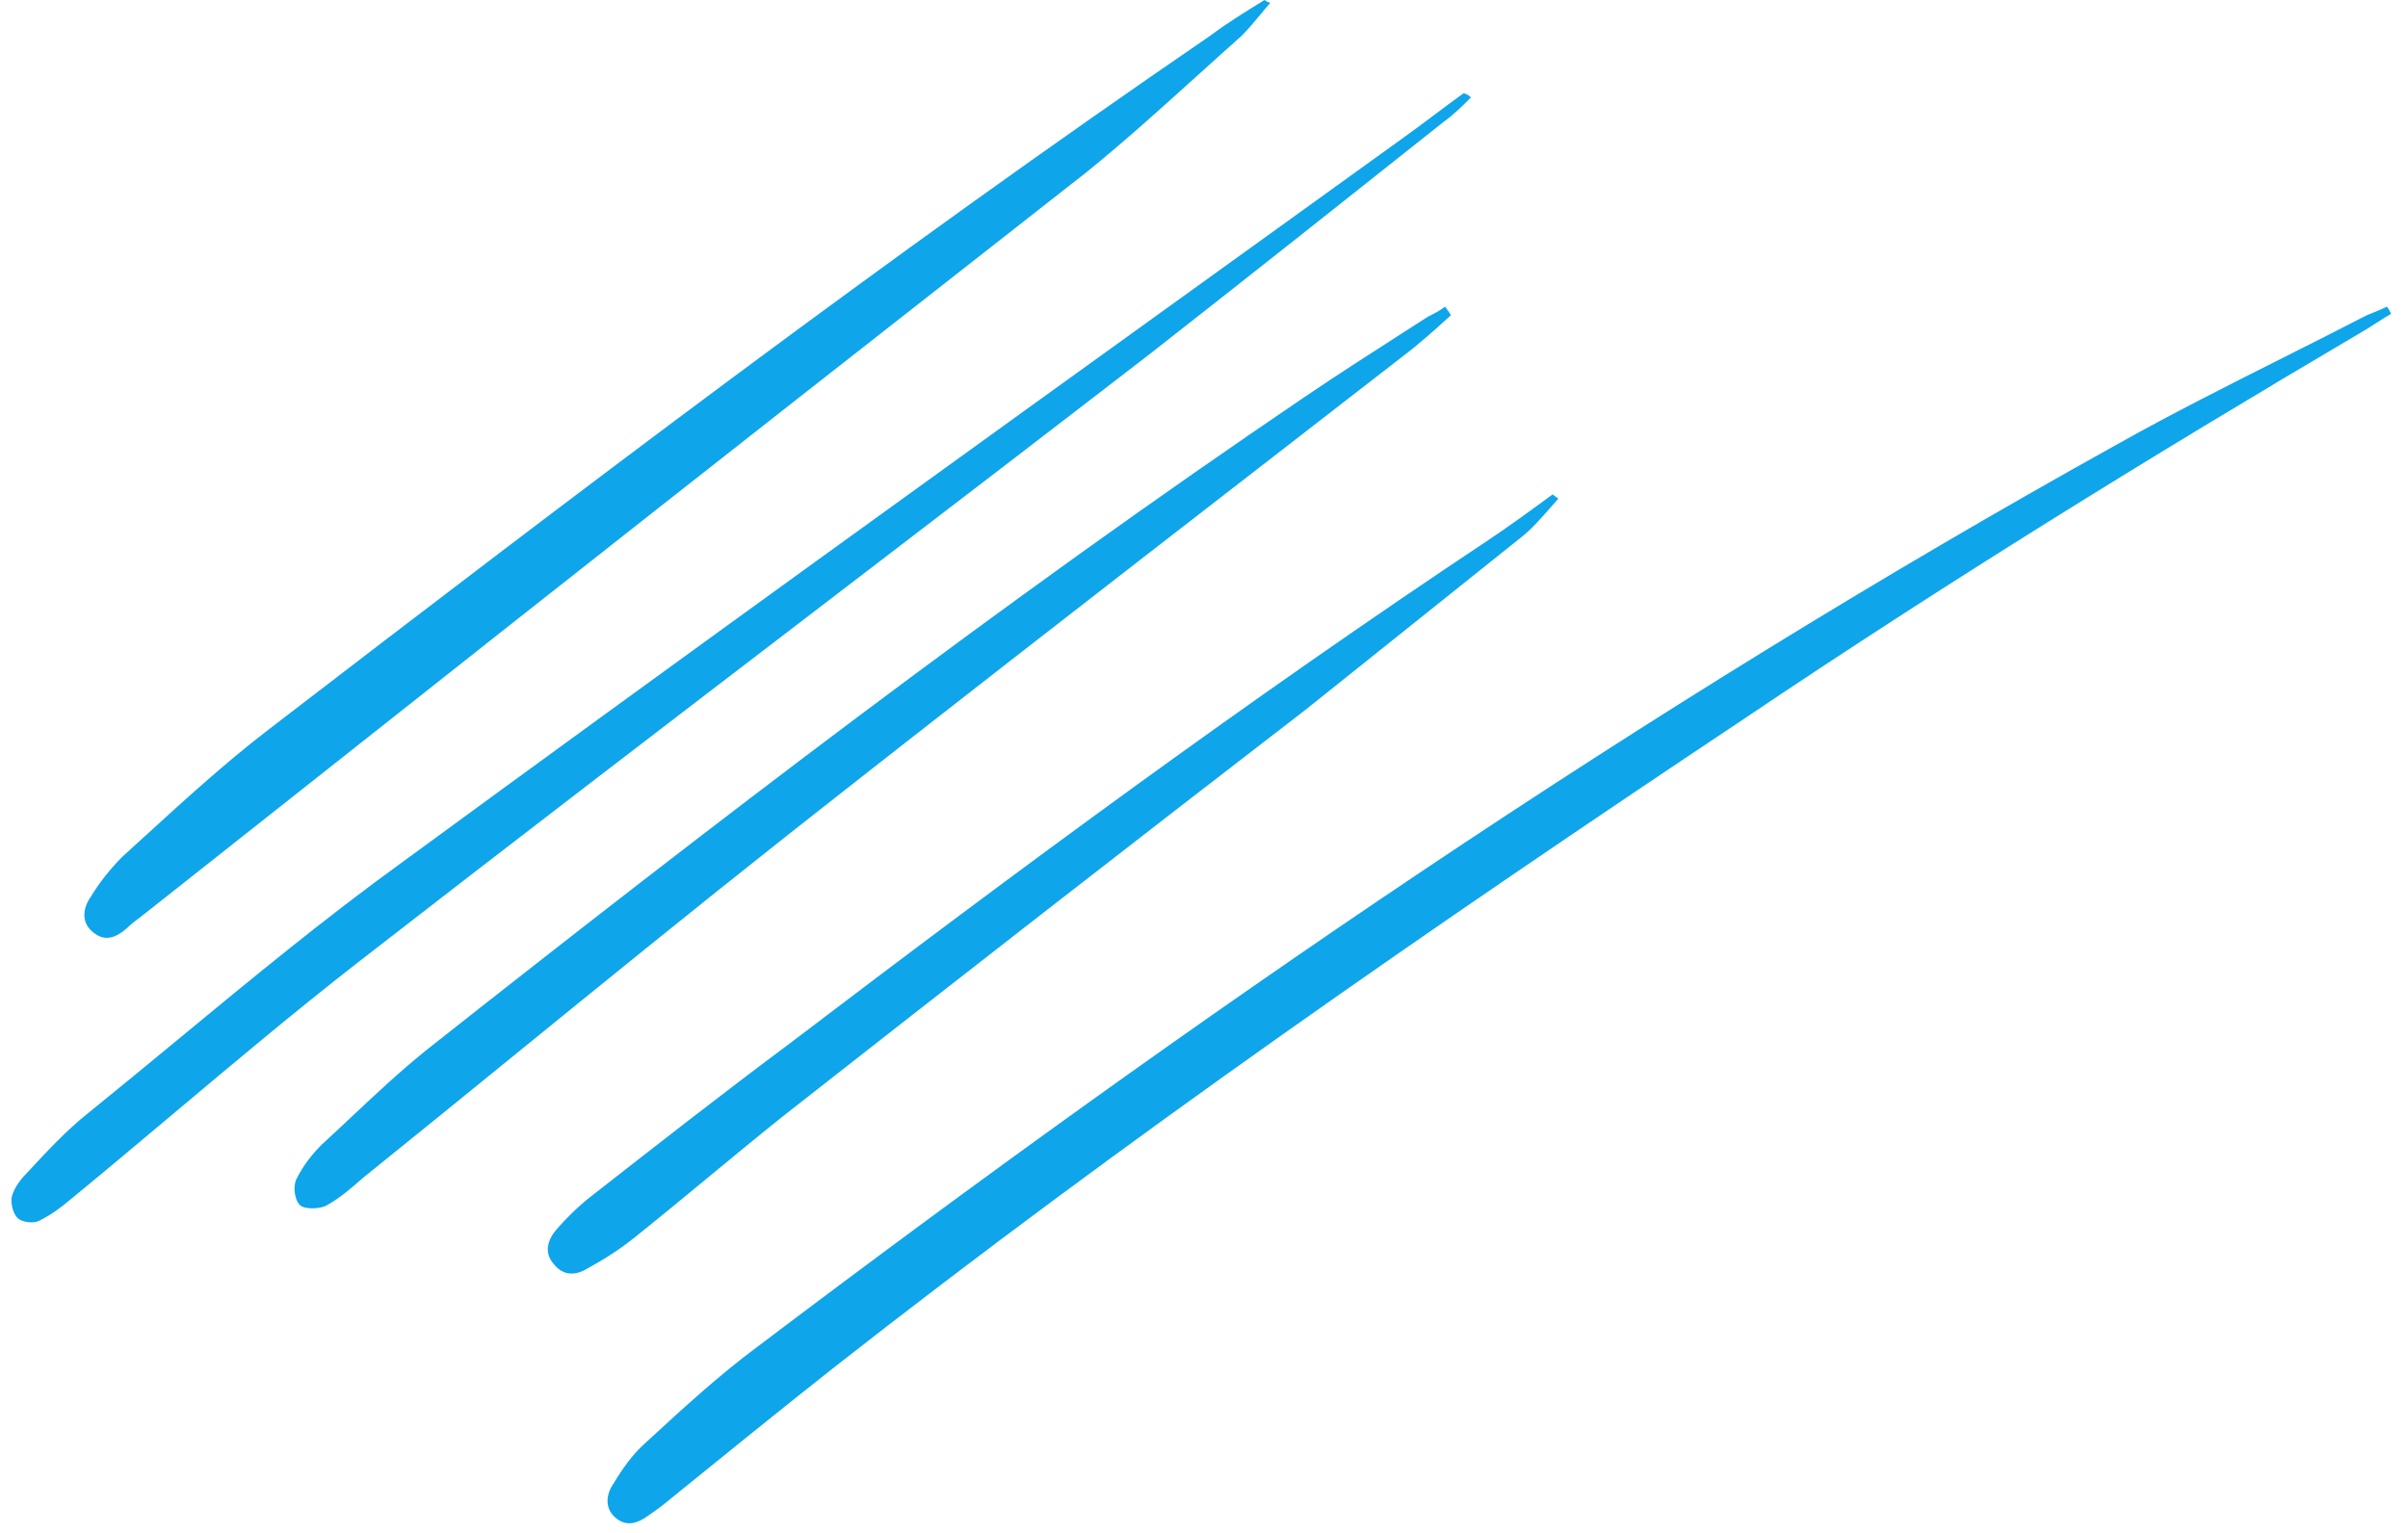 <svg width="168" height="107" viewBox="0 0 168 107" fill="none" xmlns="http://www.w3.org/2000/svg">
<g clip-path="url(#clip0_19_176)">
<path d="M87.912 1.043C87.488 1.552 87.077 2.047 86.624 2.5C85.603 3.408 84.59 4.323 83.578 5.238C81.023 7.548 78.475 9.851 75.824 12C62.424 22.5 49.024 33 35.724 43.5L9.924 63.9C9.524 64.2 9.124 64.5 8.824 64.8C8.124 65.4 7.324 65.8 6.424 65C5.624 64.3 5.824 63.3 6.324 62.6C6.924 61.6 7.724 60.6 8.524 59.8C9.008 59.361 9.491 58.919 9.975 58.477C12.795 55.901 15.637 53.304 18.624 51C40.224 34.4 61.924 17.9 84.424 2.5C85.624 1.6 86.924 0.8 88.224 0C88.224 0 88.324 0.1 88.624 0.2C88.377 0.482 88.142 0.765 87.912 1.043ZM166.824 21.9C166.474 22.1 166.124 22.325 165.774 22.55C165.424 22.775 165.074 23 164.724 23.2C150.124 31.8 135.724 40.7 121.624 50.2C100.024 64.6 78.624 79.4 58.224 95.4C54.424 98.4 50.724 101.4 47.024 104.4C46.424 104.9 45.924 105.3 45.324 105.7C44.524 106.3 43.724 106.6 42.924 105.9C42.124 105.2 42.324 104.2 42.824 103.5C43.424 102.5 44.124 101.5 45.024 100.7L45.144 100.59C47.607 98.323 50.167 95.968 52.824 94C83.224 71 114.424 49.5 147.724 31C151.524 28.867 155.413 26.911 159.302 24.956C161.246 23.978 163.191 23 165.124 22C165.624 21.8 166.124 21.6 166.524 21.4C166.624 21.5 166.724 21.7 166.824 21.9ZM100.724 8.5C101.424 8 102.024 7.4 102.624 6.8C102.524 6.7 102.424 6.6 102.124 6.5C101.424 7 100.724 7.525 100.024 8.05C99.324 8.575 98.624 9.1 97.924 9.6C93.89 12.509 89.853 15.418 85.814 18.328C66.527 32.224 47.207 46.144 28.024 60.2C22.629 64.104 17.537 68.311 12.425 72.534C10.335 74.26 8.242 75.988 6.124 77.7C4.624 78.9 3.324 80.3 2.024 81.7C1.524 82.2 1.024 82.8 0.824 83.5C0.724 84 0.924 84.7 1.224 85C1.524 85.3 2.324 85.4 2.724 85.2C3.524 84.8 4.224 84.3 4.924 83.7C7.342 81.716 9.733 79.705 12.122 77.697C16.354 74.139 20.578 70.588 24.924 67.2C35.533 58.955 46.175 50.81 56.812 42.669L56.813 42.668C64.624 36.69 72.433 30.712 80.224 24.7C87.124 19.3 93.923 13.901 100.722 8.502L100.724 8.5ZM101.224 22C100.124 23 99.024 24 97.824 24.9C94.494 27.485 91.158 30.07 87.821 32.657L87.813 32.662C76.823 41.179 65.815 49.71 54.924 58.3C48.479 63.392 42.116 68.567 35.783 73.718C32.291 76.559 28.808 79.392 25.324 82.2C24.524 82.9 23.724 83.6 22.824 84.1C22.324 84.4 21.224 84.4 20.924 84.1C20.524 83.7 20.424 82.7 20.724 82.2C21.124 81.4 21.724 80.6 22.424 79.9C23.113 79.269 23.794 78.629 24.475 77.988C26.169 76.396 27.87 74.797 29.724 73.3C49.724 57.5 69.924 42 91.024 27.7C93.319 26.143 95.749 24.585 98.092 23.083C98.608 22.753 99.12 22.425 99.624 22.1C100.024 21.9 100.424 21.7 100.824 21.4C100.9 21.515 100.962 21.6 101.015 21.673C101.1 21.791 101.162 21.876 101.224 22ZM108.153 35.444C108.34 35.231 108.53 35.016 108.724 34.8C108.424 34.6 108.324 34.5 108.324 34.5C106.824 35.6 105.324 36.7 103.824 37.7C87.124 48.8 71.024 60.7 55.124 72.8C50.424 76.3 45.825 79.9 41.224 83.5C40.325 84.2 39.524 85 38.824 85.8C38.224 86.5 37.924 87.4 38.624 88.2C39.324 89.1 40.224 89 41.024 88.5C42.124 87.9 43.224 87.2 44.224 86.4C45.974 85 47.699 83.575 49.424 82.15C51.149 80.725 52.874 79.3 54.624 77.9C66.724 68.4 78.924 58.9 91.124 49.5L106.124 37.5C106.83 36.951 107.474 36.218 108.153 35.444Z" fill="#0EA5EA"/>
</g>
<defs>
<clipPath id="clip0_19_176">
<rect width="167" height="107" fill="white" transform="translate(0.798)"/>
</clipPath>
</defs>
</svg>

